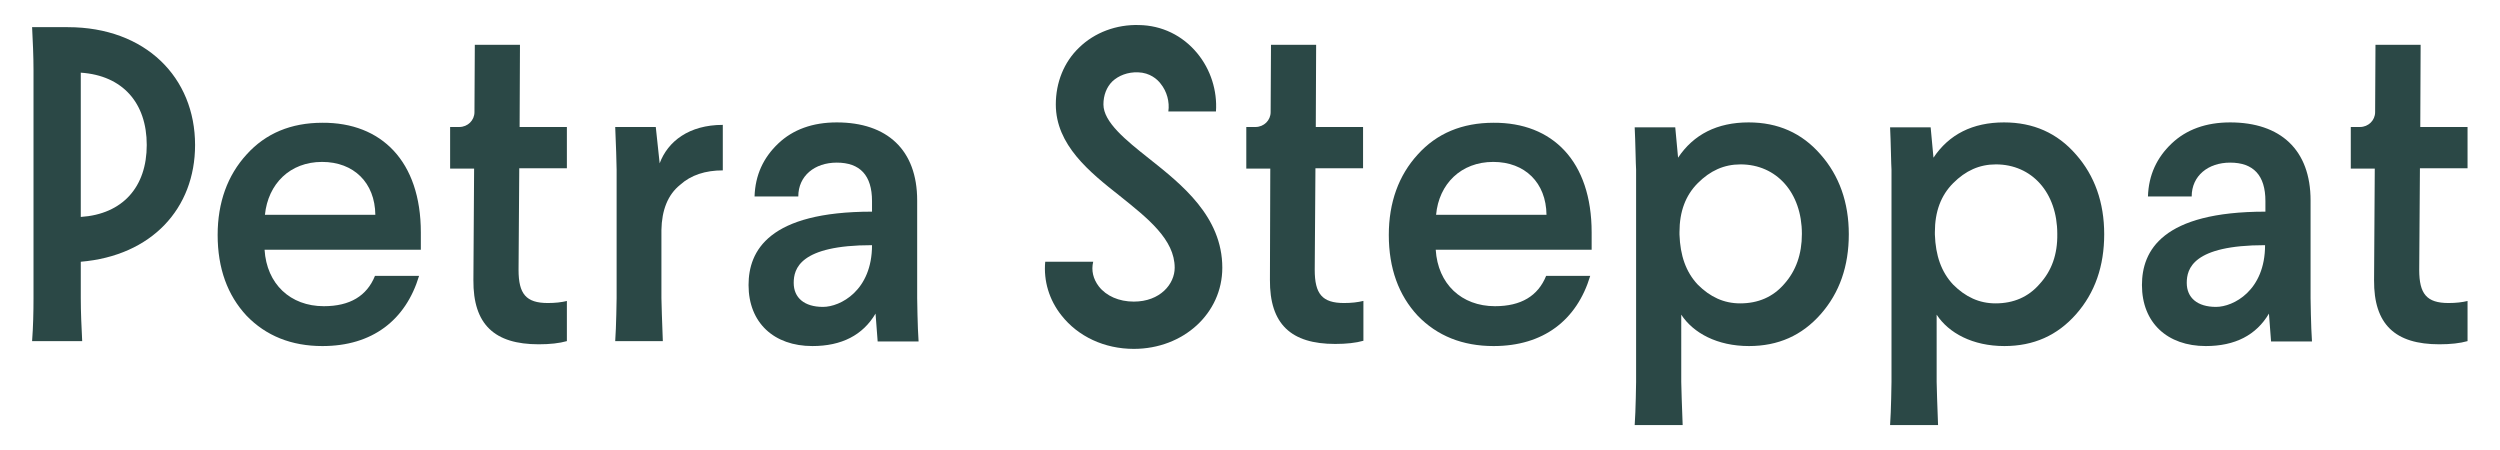 <svg xmlns="http://www.w3.org/2000/svg" xmlns:xlink="http://www.w3.org/1999/xlink" id="Schriftzug_Petra_Steppat" x="0px" y="0px" viewBox="0 0 708.7 127.6" xml:space="preserve"><path fill="#2B4846" d="M699.6,85.3c-1.6,0.4-3.4,0.6-5.5,0.6c-6.2,0-8.3-2.6-8.3-9.4l0.2-28.8h13.5V36h-13.4l0.1-23.3h-12.8 l-0.1,19.1c0,2.3-1.9,4.2-4.3,4.2h-2.6v11.8h6.8l-0.2,31.6c-0.1,12.6,6,18.2,18.5,18.2c3.2,0,5.9-0.3,8-0.9V85.3z"></path><path fill="#2B4846" d="M655,84.5V56.8c0-14.3-8.5-22.1-22.8-22.1c-6.8,0-12.4,2-16.6,6c-4.2,4-6.5,8.9-6.7,15h12.4 c0-5.9,4.7-9.6,10.9-9.6c6.6,0,10,3.6,10,10.9v3c-29.3,0-35,11.1-35,20.8c0,10.7,7.2,17.3,18.1,17.3c8.3,0,14.3-3.1,17.9-9.2 l0.6,7.9h11.6C655.1,92.7,655,84.5,655,84.5z M628.2,87c-5.3,0-8.3-2.6-8.3-6.8c0-4,1.7-10.7,22.2-10.7 C642.1,82.4,633.1,87,628.2,87z"></path><path fill="#2B4846" d="M588.5,43.8c-5.3-6.1-12.1-9.1-20.4-9.1c-8.9,0-15.6,3.4-20,10l-0.8-8.6l-11.5,0c0.2,3.7,0.3,10.9,0.4,12 l0,60.2c0,0-0.1,8.2-0.4,12.2h13.6c-0.2-4-0.4-12.2-0.4-12.2V89.2c3.4,5.2,10.2,8.9,19.2,8.9c8.3,0,15-3,20.3-9 c5.4-6.1,8-13.7,8-22.7S593.8,49.8,588.5,43.8z M578.2,80.5c-3.2,3.7-7.4,5.5-12.5,5.5c-4.6,0-8.5-1.8-12-5.3 c-3.4-3.6-5-8.3-5.2-14.2v-0.7c0-5.8,1.7-10.4,5.2-13.9s7.4-5.3,12.1-5.3c10.2,0,17.4,8,17.4,19.7C583.3,72.1,581.6,76.8,578.2,80.5 z"></path><path fill="#2B4846" d="M516.1,43.8c-5.3-6.1-12.1-9.1-20.4-9.1c-8.9,0-15.6,3.4-20,10l-0.8-8.6l-11.5,0c0.2,3.7,0.3,10.9,0.4,12 l0,60.2c0,0-0.1,8.2-0.4,12.2h13.6c-0.2-4-0.4-12.2-0.4-12.2V89.2c3.4,5.2,10.2,8.9,19.2,8.9c8.3,0,15-3,20.3-9 c5.4-6.1,8-13.7,8-22.7S521.4,49.8,516.1,43.8z M505.8,80.5c-3.2,3.7-7.4,5.5-12.5,5.5c-4.6,0-8.5-1.8-12-5.3 c-3.4-3.6-5-8.3-5.2-14.2v-0.7c0-5.8,1.7-10.4,5.2-13.9s7.4-5.3,12.1-5.3c10.2,0,17.4,8,17.4,19.7C510.8,72.1,509.1,76.8,505.8,80.5 z"></path><path fill="#2B4846" d="M451.2,65.9v4.9H407c0.6,9.7,7.3,16,16.8,16c7.4,0,12.2-2.9,14.5-8.6h12.5c-3.8,12.6-13.3,19.9-27.4,19.9 c-8.8,0-16-2.9-21.5-8.6c-5.4-5.8-8.2-13.4-8.2-22.9c0-9.2,2.8-16.9,8.2-22.8c5.4-6,12.6-9,21.5-9C440.1,34.7,451.2,45.7,451.2,65.9 z M407.1,60.9h31.3c-0.1-9.1-6.1-15-15.1-15C414.2,45.9,407.9,52.1,407.1,60.9z"></path><path fill="#2B4846" d="M386.5,85.3c-1.6,0.4-3.4,0.6-5.5,0.6c-6.2,0-8.3-2.6-8.3-9.4l0.2-28.8h13.5V36h-13.4l0.1-23.3h-12.8 l-0.1,19.1c0,2.3-1.9,4.2-4.3,4.2h-2.6v11.8h6.8L360,79.3c-0.1,12.6,6,18.2,18.5,18.2c3.2,0,5.9-0.3,8-0.9V85.3z"></path><path fill="#2B4846" d="M325.8,45c-6.7-5.3-13-10.4-13-15.4c0-2.6,0.9-4.9,2.5-6.5c1.8-1.7,4.4-2.7,7.3-2.6c3.4,0.1,5.5,2,6.4,3.2 c1.8,2.2,2.6,5.2,2.2,7.9h13.5c0.4-5.9-1.5-11.9-5.3-16.5c-4.2-5.1-10.1-7.9-16.5-8c-6.4-0.2-12.6,2.1-17,6.4 c-4.3,4.1-6.6,9.9-6.6,16.1c0,11.5,9.6,19.2,18.1,25.9c8,6.4,15.6,12.4,15.6,20.4c0,4.6-4.1,9.6-11.6,9.6c-4.2,0-7.8-1.6-9.9-4.3 c-1.6-2.1-2.2-4.5-1.6-7h-13.6c-0.5,5.4,1.1,10.8,4.6,15.2c4.7,6,12.2,9.5,20.5,9.5c14.1,0,25.1-10.1,25.1-23 C346.5,61.4,335,52.3,325.8,45z"></path><path fill="#2B4846" d="M260,84.5V56.8c0-14.3-8.5-22.1-22.8-22.1c-6.8,0-12.4,2-16.6,6c-4.2,4-6.5,8.9-6.7,15h12.4 c0-5.9,4.7-9.6,10.9-9.6c6.6,0,10,3.6,10,10.9v3c-29.3,0-35,11.1-35,20.8c0,10.7,7.2,17.3,18.1,17.3c8.3,0,14.3-3.1,17.9-9.2 l0.6,7.9h11.6C260.1,92.7,260,84.5,260,84.5z M233.3,87c-5.3,0-8.3-2.6-8.3-6.8c0-4,1.7-10.7,22.2-10.7 C247.2,82.4,238.2,87,233.3,87z"></path><path fill="#2B4846" d="M187,46.3L185.9,36h-11.5c0.2,3.8,0.4,11.3,0.4,12.1v36.4c0,0-0.1,8.2-0.4,12.2h13.5 c-0.2-4-0.4-12.2-0.4-12.2V65.2c0.1-5.6,1.8-10,5.3-12.8c3.1-2.8,7.2-4.1,12.1-4.1V35.4C195.3,35.4,189.3,40.1,187,46.3z"></path><path fill="#2B4846" d="M160.8,85.3c-1.6,0.4-3.4,0.6-5.5,0.6c-6.2,0-8.3-2.6-8.3-9.4l0.2-28.8h13.5V36h-13.4l0.1-23.3h-12.8 l-0.1,19.1c0,2.3-1.9,4.2-4.3,4.2h-2.6v11.8h6.8l-0.2,31.6c-0.1,12.6,6,18.2,18.5,18.2c3.2,0,5.9-0.3,8-0.9V85.3z"></path><path fill="#2B4846" d="M119.3,65.9v4.9H75c0.6,9.7,7.3,16,16.8,16c7.4,0,12.2-2.9,14.5-8.6h12.5c-3.8,12.6-13.3,19.9-27.4,19.9 c-8.8,0-16-2.9-21.5-8.6c-5.4-5.8-8.2-13.4-8.2-22.9c0-9.2,2.8-16.9,8.2-22.8c5.4-6,12.6-9,21.5-9C108.1,34.7,119.3,45.7,119.3,65.9 z M75.1,60.9h31.3c-0.1-9.1-6.1-15-15.1-15C82.2,45.9,76,52.1,75.1,60.9z"></path><path fill="#2B4846" d="M22.9,74.2C43,72.5,55.3,59.1,55.3,41.1c0-19.1-14-33.4-36.1-33.4H9.1c0.2,4,0.4,8.2,0.4,12.2l0,64.6 c0,4-0.1,8.2-0.4,12.2h14.2c-0.2-4-0.4-8.2-0.4-12.2l0-9.9L22.9,74.2z M22.9,20.6c11.9,0.8,18.7,8.6,18.7,20.5 c0,11.9-6.8,19.6-18.7,20.4V20.6z"></path></svg>